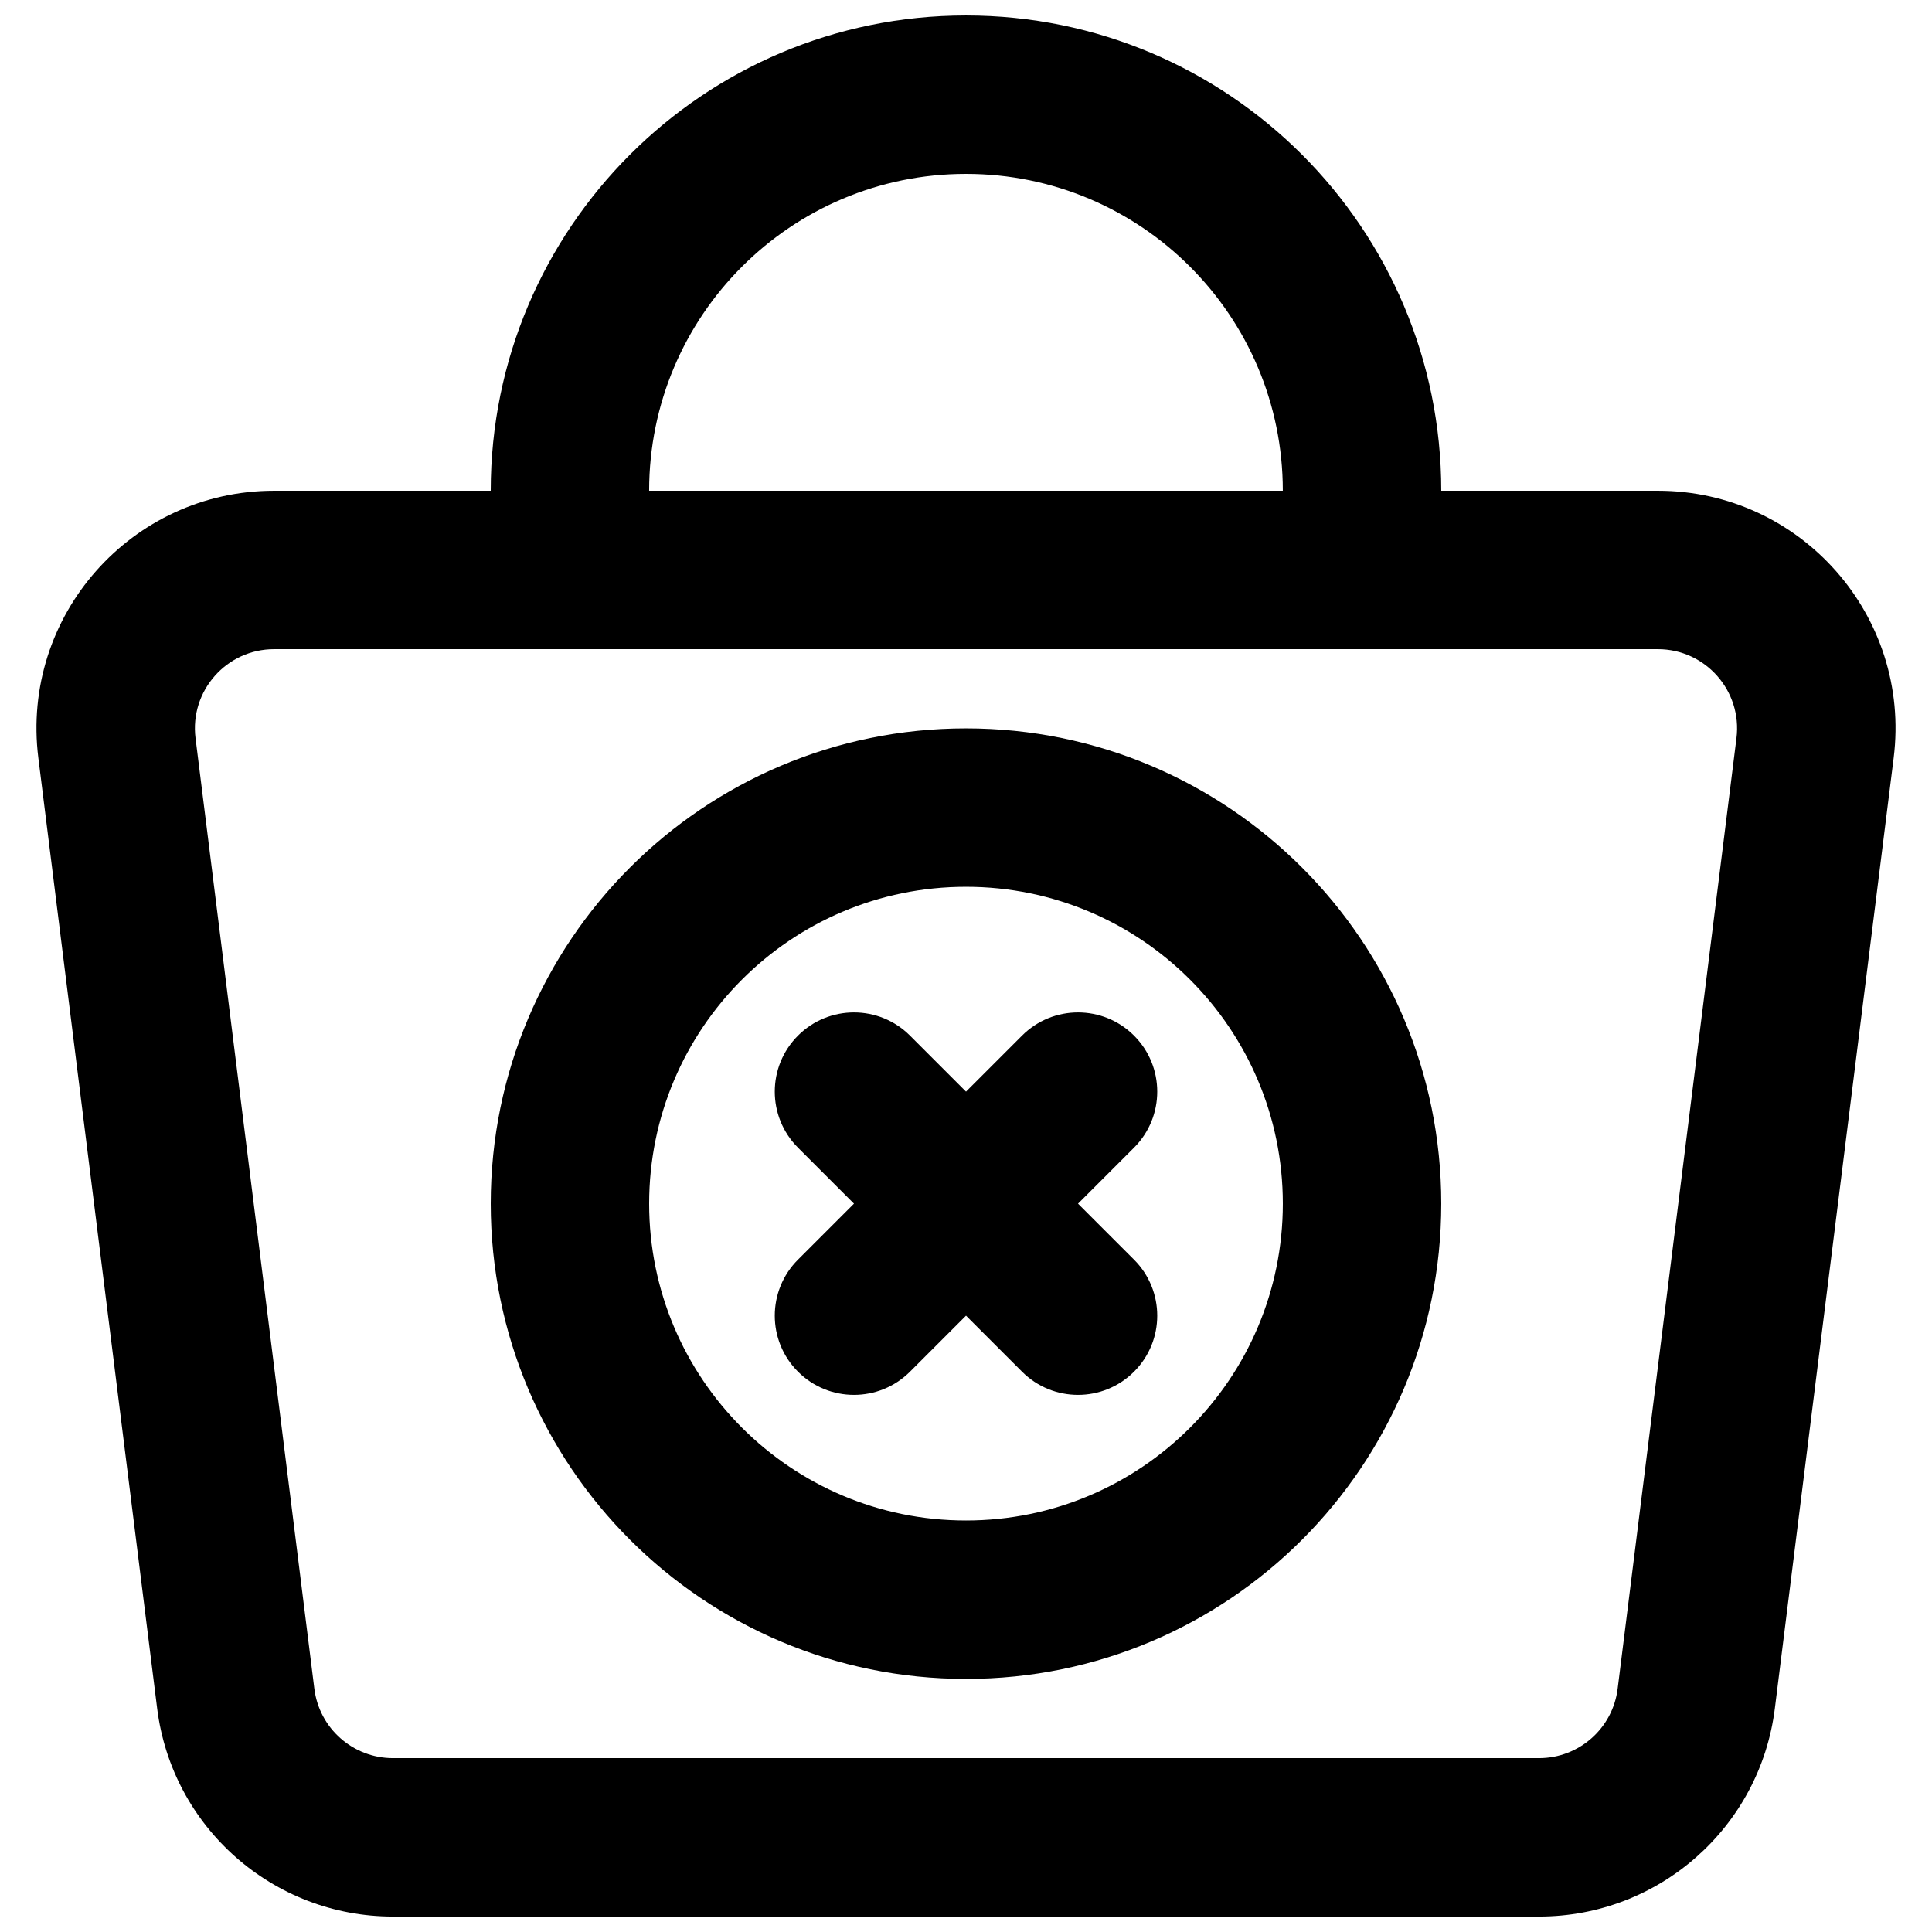 <?xml version="1.0" encoding="UTF-8"?>
<!-- Uploaded to: SVG Repo, www.svgrepo.com, Generator: SVG Repo Mixer Tools -->
<svg width="800px" height="800px" version="1.1" viewBox="144 144 512 512" xmlns="http://www.w3.org/2000/svg">
 <defs>
  <clipPath id="a">
   <path d="m153 148.09h494v503.81h-494z"/>
  </clipPath>
 </defs>
 <path d="m385.16 418.45c-8.199-8.199-21.492-8.199-29.688 0-8.199 8.195-8.199 21.488 0 29.688l14.844 14.844-14.844 14.84c-8.199 8.199-8.199 21.492 0 29.688 8.195 8.199 21.488 8.199 29.688 0l14.844-14.844 14.844 14.844c8.195 8.199 21.488 8.199 29.684 0 8.199-8.195 8.199-21.488 0-29.688l-14.844-14.84 14.844-14.844c8.199-8.199 8.199-21.492 0-29.688-8.195-8.199-21.488-8.199-29.684 0l-14.844 14.844z"/>
 <path d="m274.05 462.98c0-69.562 56.391-125.95 125.95-125.95 69.559 0 125.95 56.391 125.95 125.95 0 69.559-56.391 125.95-125.95 125.95-69.562 0-125.95-56.391-125.95-125.95zm125.95-83.969c-46.375 0-83.969 37.594-83.969 83.969 0 46.371 37.594 83.965 83.969 83.965 46.371 0 83.965-37.594 83.965-83.965 0-46.375-37.594-83.969-83.965-83.969z" fill-rule="evenodd"/>
 <g clip-path="url(#a)">
  <path d="m525.95 274.05h57.402c37.879 0 67.188 33.199 62.492 70.785l-31.488 251.91c-3.941 31.516-30.73 55.164-62.492 55.164h-303.73c-31.762 0-58.551-23.648-62.488-55.164l-31.488-251.91c-4.699-37.586 24.609-70.785 62.488-70.785h57.402c0-69.562 56.391-125.95 125.95-125.95 69.559 0 125.95 56.391 125.95 125.95zm-209.92 0h167.93c0-46.375-37.594-83.969-83.965-83.969-46.375 0-83.969 37.594-83.969 83.969zm267.32 41.984c12.625 0 22.395 11.066 20.832 23.594l-31.488 251.91c-1.312 10.504-10.242 18.387-20.832 18.387h-303.73c-10.586 0-19.516-7.883-20.828-18.387l-31.488-251.91c-1.566-12.527 8.203-23.594 20.828-23.594z" fill-rule="evenodd"/>
 </g>
</svg>